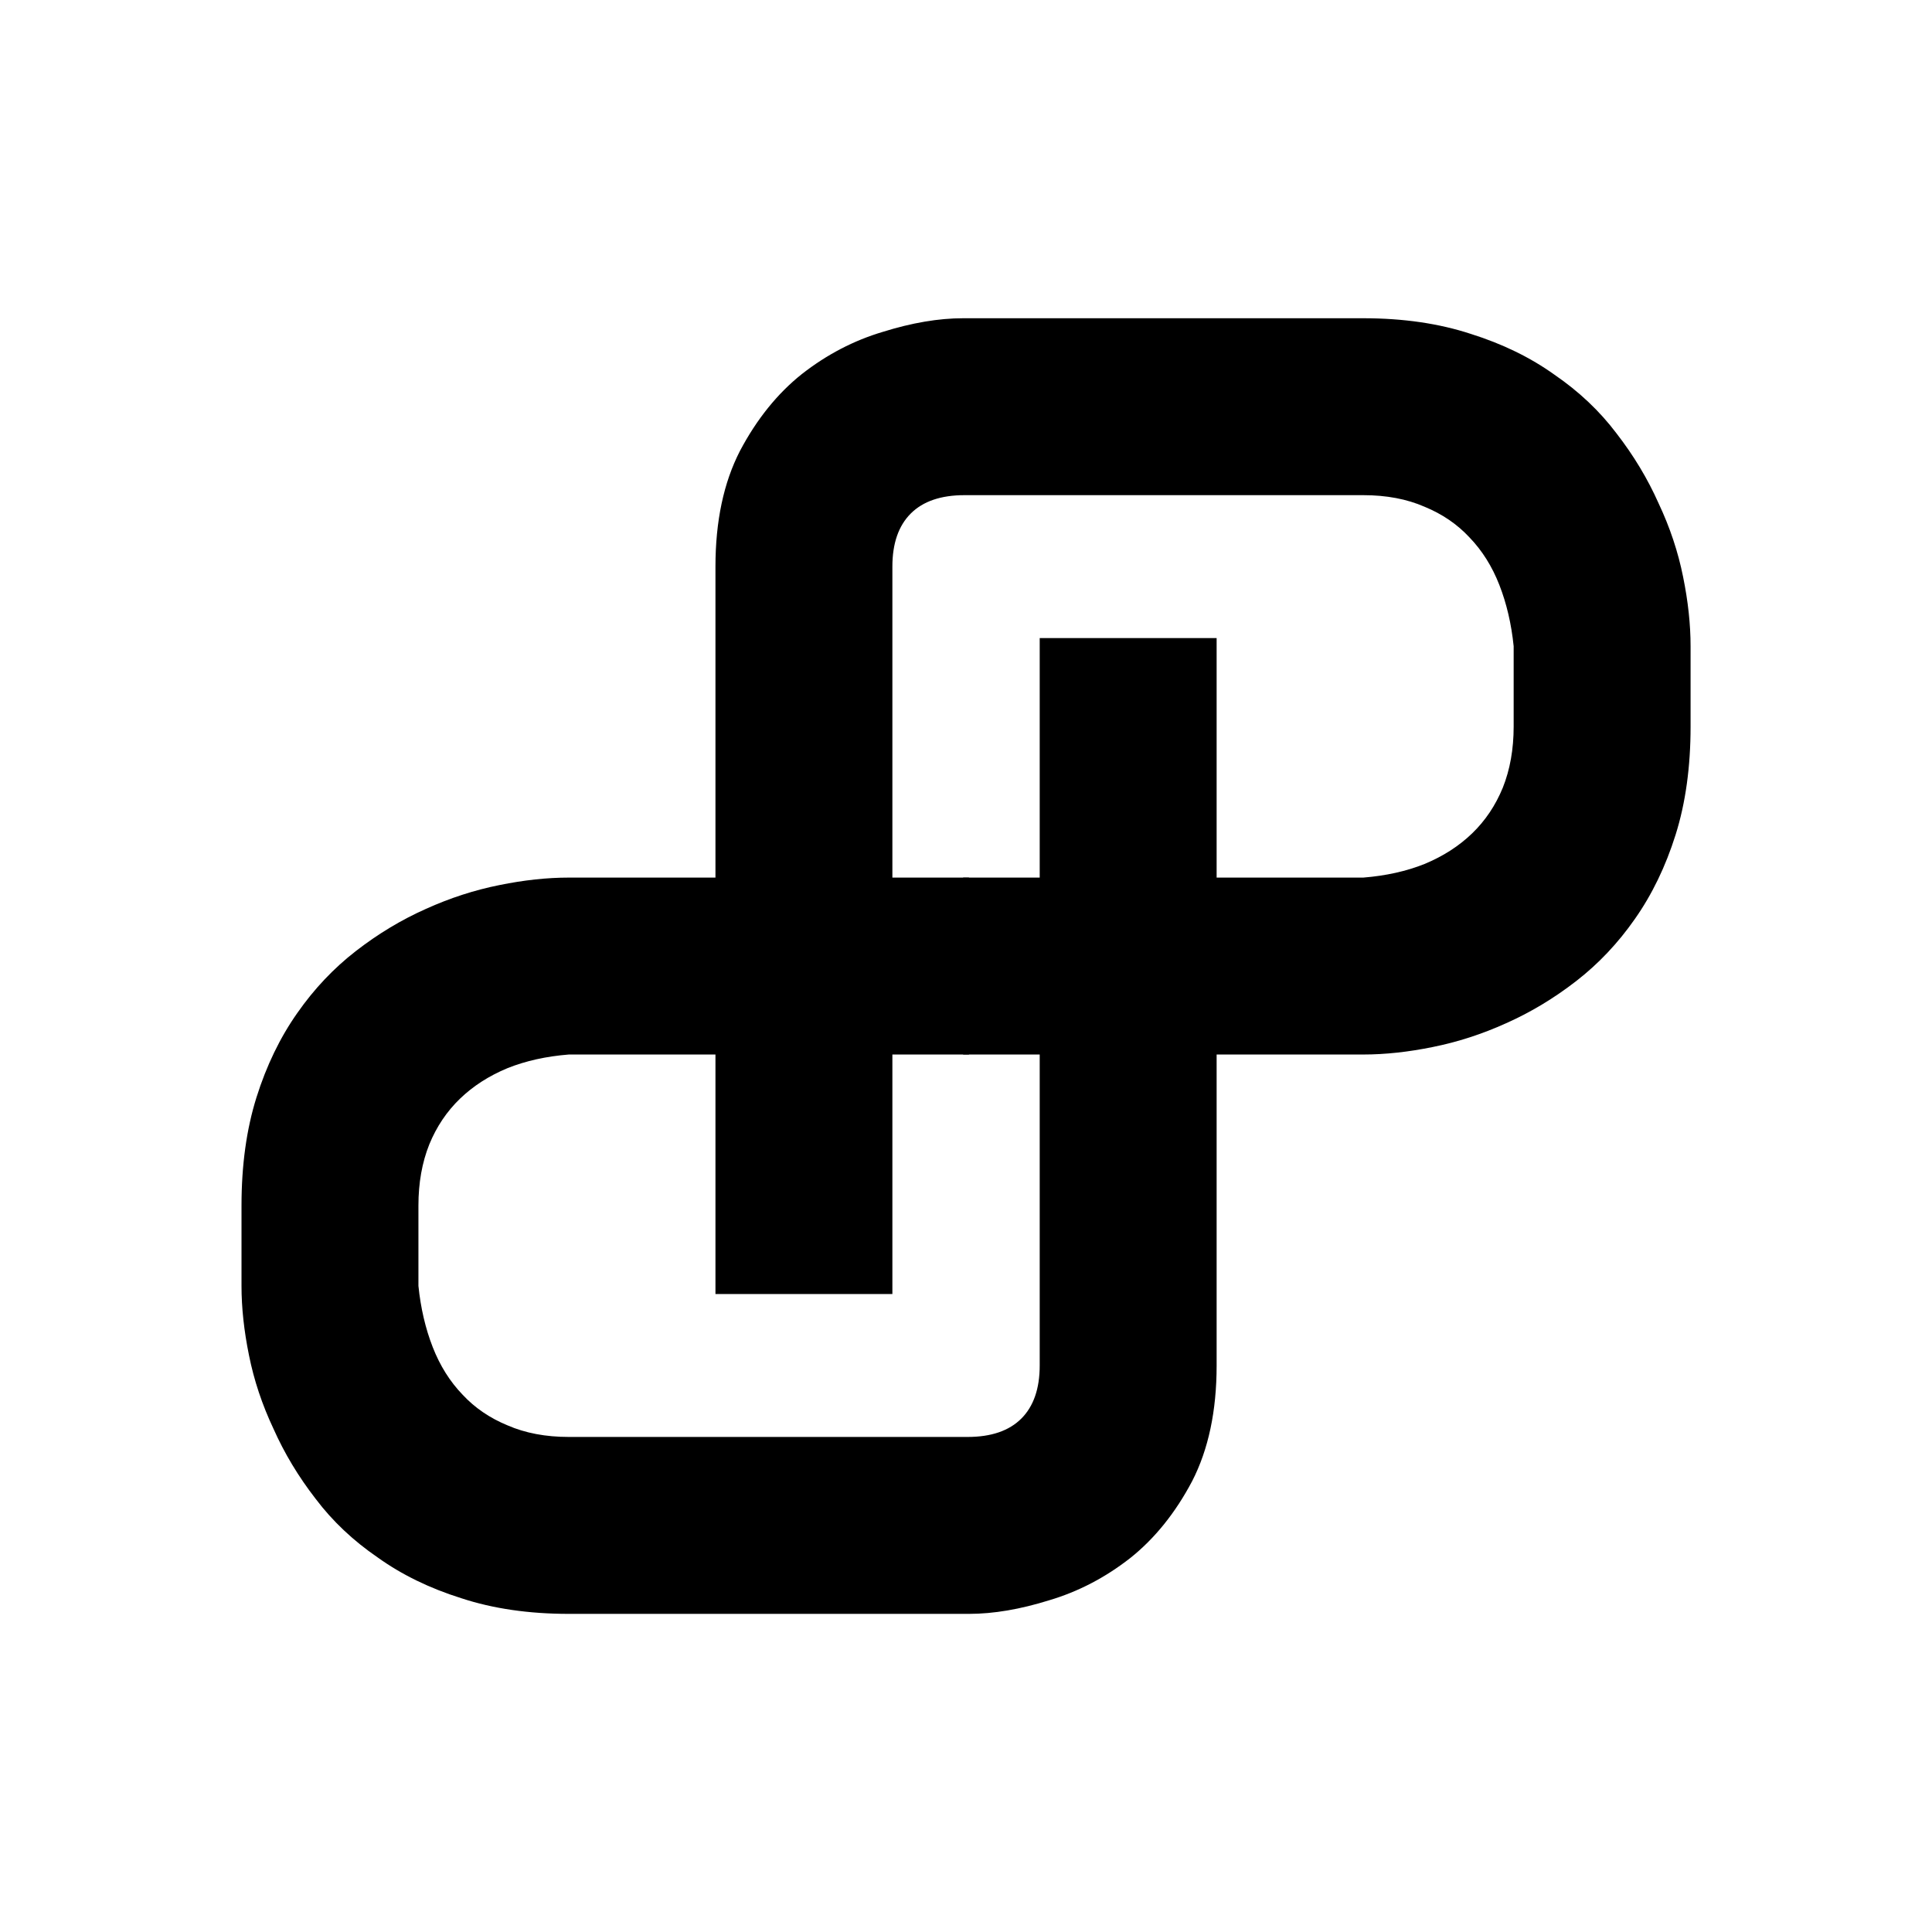 <?xml version="1.0" encoding="UTF-8" standalone="no"?>
<!-- Created with Inkscape (http://www.inkscape.org/) -->

<svg
   width="2000px"
   height="2000px"
   viewBox="0 0 2000 2000"
   version="1.1"
   id="SVGRoot"
   sodipodi:docname="Logo Caminho.svg"
   inkscape:version="1.2.2 (732a01da63, 2022-12-09, custom)"
   xmlns:inkscape="http://www.inkscape.org/namespaces/inkscape"
   xmlns:sodipodi="http://sodipodi.sourceforge.net/DTD/sodipodi-0.dtd"
   xmlns="http://www.w3.org/2000/svg"
   xmlns:svg="http://www.w3.org/2000/svg">
  <sodipodi:namedview
     id="namedview270"
     pagecolor="#ffffff"
     bordercolor="#000000"
     borderopacity="0.25"
     inkscape:showpageshadow="2"
     inkscape:pageopacity="0.0"
     inkscape:pagecheckerboard="0"
     inkscape:deskcolor="#d1d1d1"
     inkscape:document-units="px"
     showgrid="false"
     inkscape:zoom="0.35355339"
     inkscape:cx="997.02056"
     inkscape:cy="1045.1038"
     inkscape:window-width="1304"
     inkscape:window-height="704"
     inkscape:window-x="0"
     inkscape:window-y="0"
     inkscape:window-maximized="1"
     inkscape:current-layer="layer2" />
  <defs
     id="defs265" />
  <rect
     style="fill:#ffffff"
     id="rect388"
     width="2000"
     height="2000"
     x="0"
     y="0"
     inkscape:label="Retângulo"
     sodipodi:insensitive="true" />
  <g
     inkscape:groupmode="layer"
     id="layer2"
     inkscape:label="Logo">
    <g
       aria-label="P"
       transform="matrix(-1.082,0,0,-1.082,82.377,-167.658)"
       id="text664"
       style="font-size:1333.33px;fill:#ffffff"
       inkscape:label="P invertido">
      <path
         d="m -154.927,-1308.384 q 0,57.943 -14.323,103.515 -14.323,45.573 -39.062,80.729 -24.088,34.505 -55.989,59.245 -31.901,24.739 -67.057,40.364 -34.505,15.625 -70.312,22.786 -35.156,7.161 -66.406,7.161 h -382.812 v -169.27 h 382.812 q 32.552,-2.604 58.594,-13.021 26.693,-11.068 45.573,-29.297 18.88,-18.229 29.297,-43.62 10.417,-26.042 10.417,-58.594 v -76.823 q -3.255,-31.901 -13.672,-58.594 -10.417,-26.693 -28.646,-45.573 -17.578,-18.88 -42.969,-29.297 -25.391,-11.068 -58.594,-11.068 h -381.509 q -33.854,0 -51.432,17.578 -17.578,17.578 -17.578,50.781 v 695.962 h -169.27 v -695.962 q 0,-65.104 23.437,-110.677 24.088,-45.573 59.245,-73.567 35.807,-27.995 77.474,-40.364 41.667,-13.021 76.823,-13.021 h 382.812 q 57.292,0 102.864,14.974 45.573,14.323 80.078,39.062 35.156,24.088 59.245,55.989 24.74,31.901 40.364,67.057 16.276,34.505 23.437,70.312 7.161,35.156 7.161,66.406 z"
         style="font-family:Audiowide;-inkscape-font-specification:Audiowide;fill:#000000"
         id="path1215" />
    </g>
    <g
       aria-label="P"
       transform="matrix(1.082,0,0,1.082,82.377,-167.658)"
       id="text504"
       style="font-size:1333.33px;fill:#ffffff"
       inkscape:label="P">
      <path
         d="m 1541.315,850.053 q 0,57.943 -14.323,103.515 -14.323,45.573 -39.062,80.729 -24.088,34.505 -55.989,59.245 -31.901,24.739 -67.057,40.364 -34.505,15.625 -70.312,22.786 -35.156,7.161 -66.406,7.161 H 845.354 V 994.584 h 382.812 q 32.552,-2.604 58.594,-13.021 26.693,-11.068 45.573,-29.297 18.88,-18.229 29.297,-43.62 10.417,-26.042 10.417,-58.594 v -76.823 q -3.255,-31.901 -13.672,-58.594 -10.417,-26.693 -28.646,-45.573 -17.578,-18.88 -42.969,-29.297 -25.391,-11.068 -58.594,-11.068 H 846.656 q -33.854,0 -51.432,17.578 -17.578,17.578 -17.578,50.781 V 1393.021 H 608.375 V 697.059 q 0,-65.104 23.437,-110.677 24.088,-45.573 59.245,-73.568 35.807,-27.995 77.474,-40.364 41.667,-13.021 76.823,-13.021 h 382.812 q 57.291,0 102.864,14.974 45.573,14.323 80.078,39.062 35.156,24.088 59.245,55.989 24.739,31.901 40.364,67.057 16.276,34.505 23.438,70.312 7.161,35.156 7.161,66.406 z"
         style="font-family:Audiowide;-inkscape-font-specification:Audiowide;fill:#000000"
         id="path1212" />
    </g>
  </g>
</svg>
